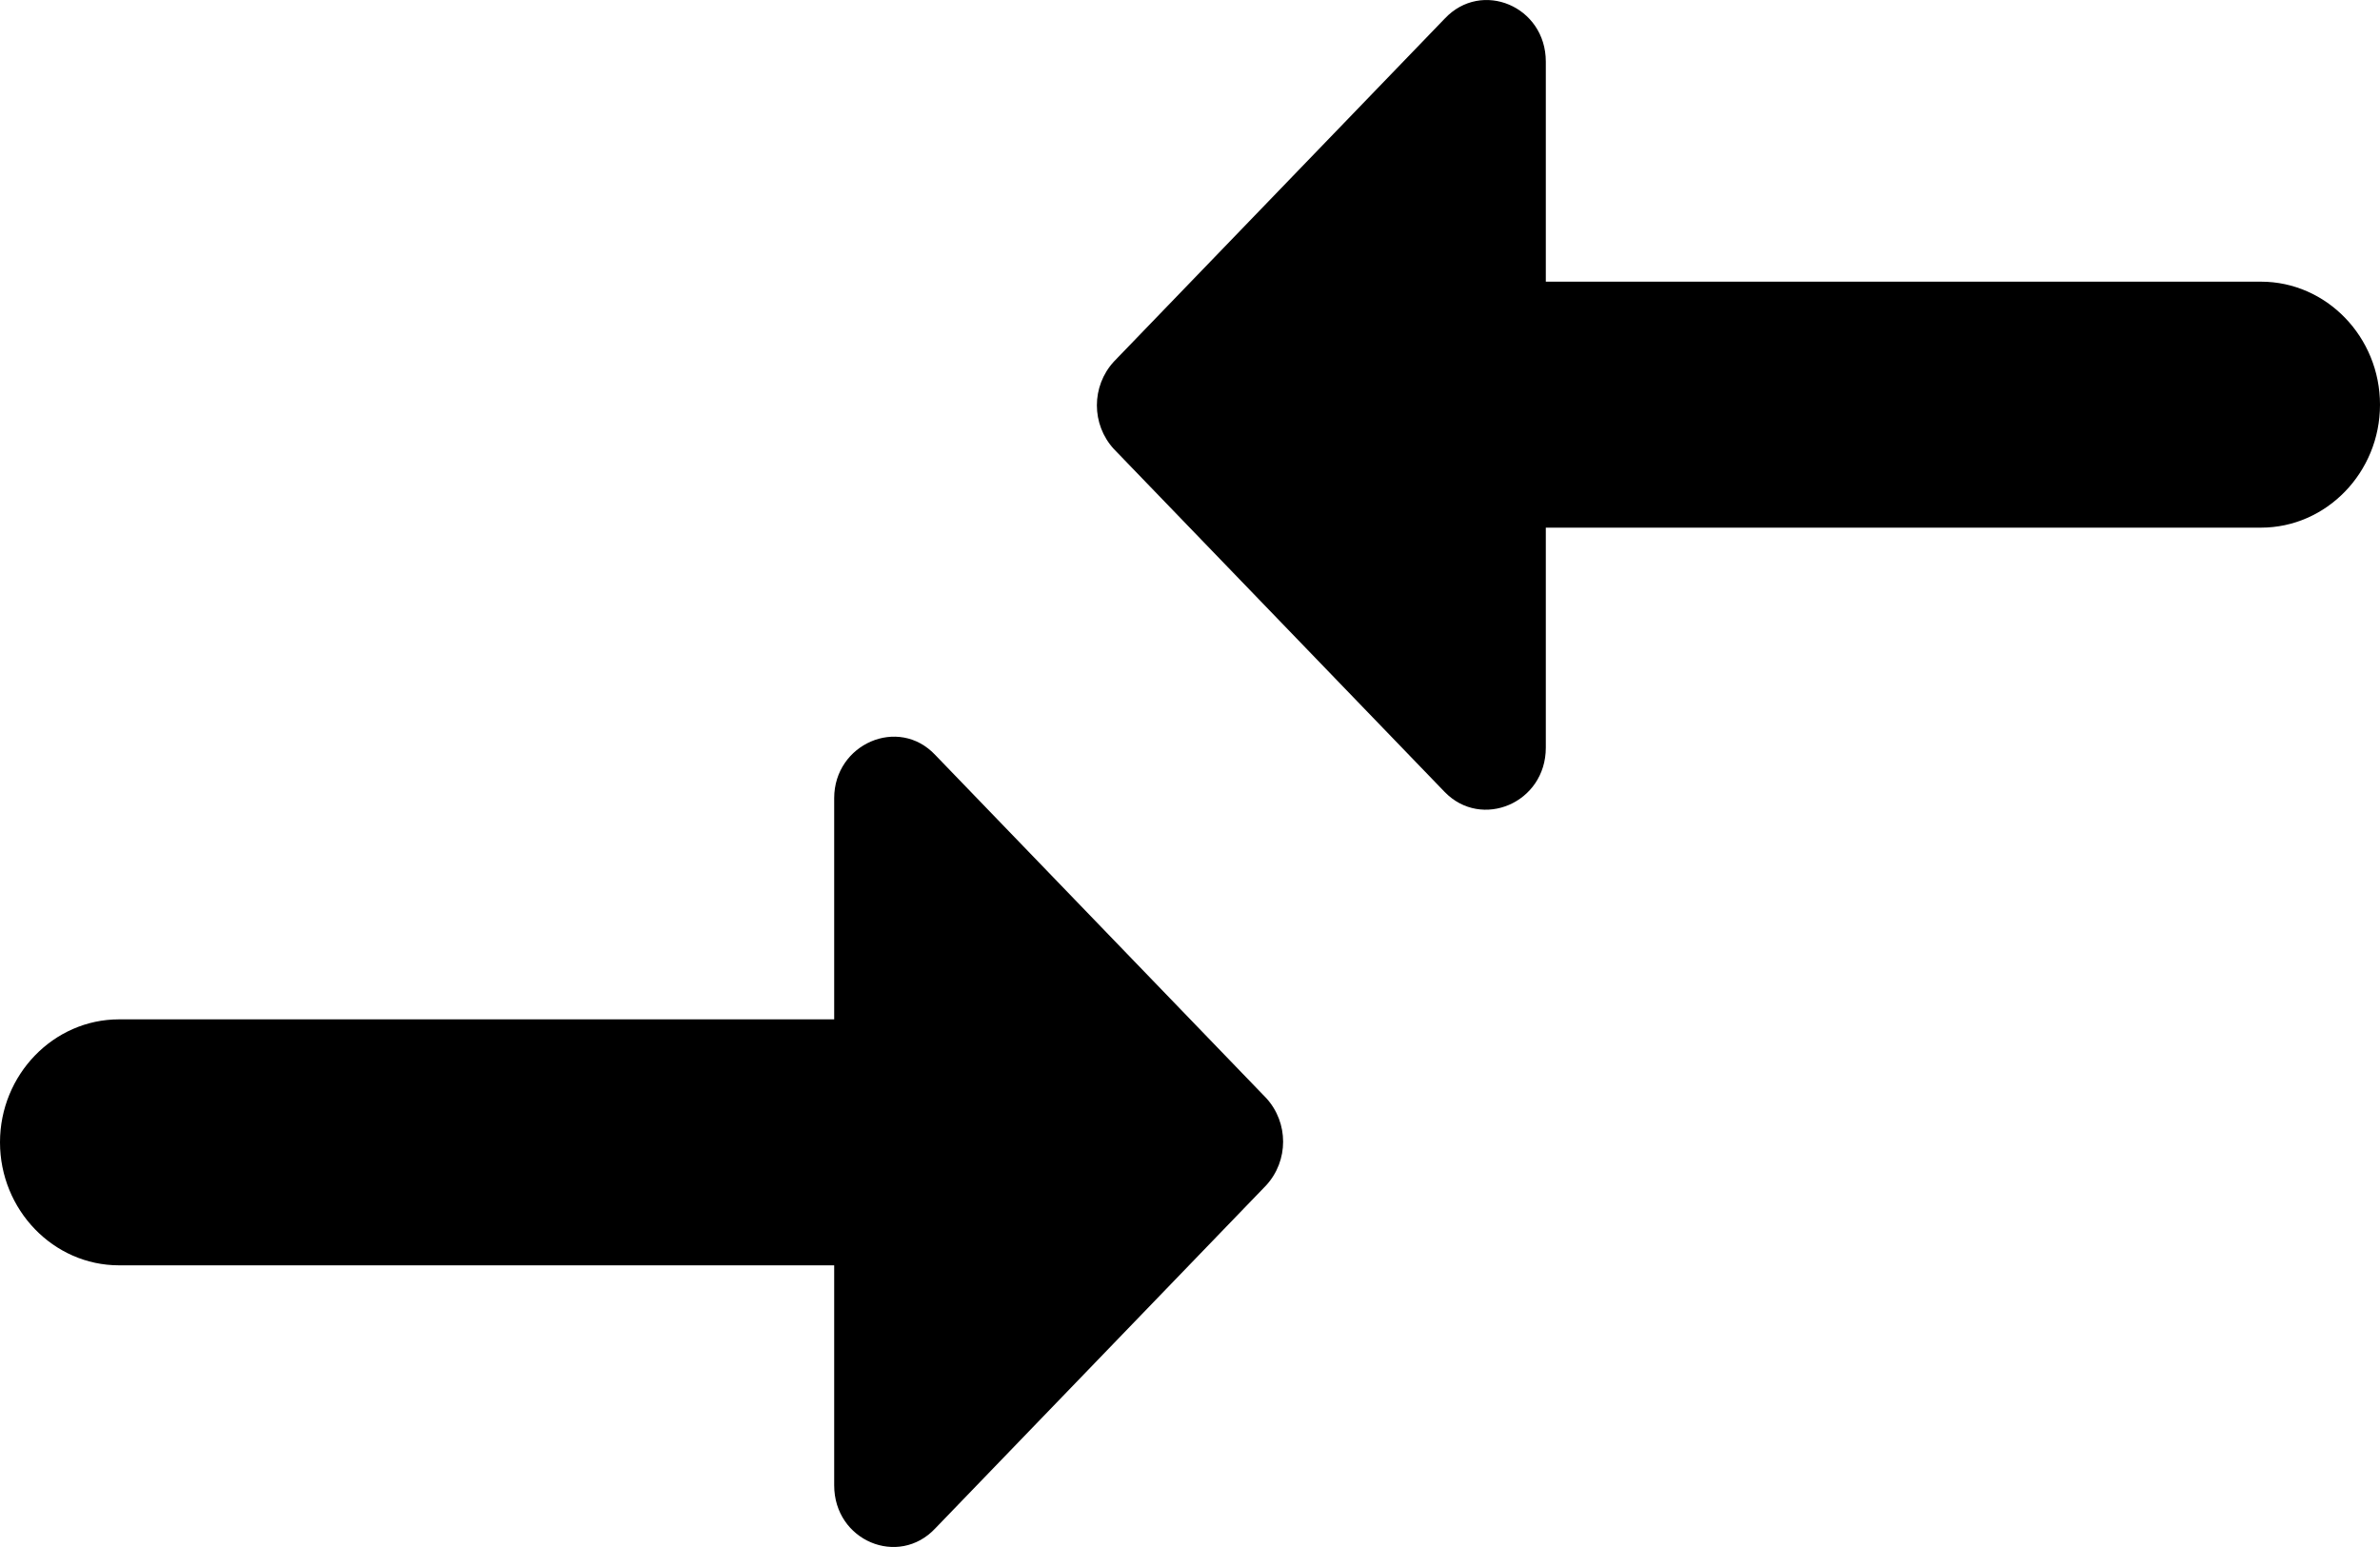 <?xml version="1.0" encoding="UTF-8"?>
<svg width="20px" height="13px" viewBox="0 0 20 13" version="1.1" xmlns="http://www.w3.org/2000/svg" xmlns:xlink="http://www.w3.org/1999/xlink">
    <!-- Generator: Sketch 56.3 (81716) - https://sketch.com -->
    <desc>Created with Sketch.</desc>
    <g id="Page-1" stroke="none" stroke-width="1" fill="none" fill-rule="evenodd">
        <g id="Livesubs-5-Copy" transform="translate(-628, -215)" fill="#000000" fill-rule="nonzero">
            <g id="Group-12" transform="translate(622, 205)">
                <g id="Group-11">
                    <g id="round-compare_arrows-24px" transform="translate(4, 4)">
                        <path d="M9.01,14.566 L3,14.566 C2.45,14.566 2,15.031 2,15.599 C2,16.168 2.45,16.633 3,16.633 L9.01,16.633 L9.01,18.482 C9.01,18.947 9.55,19.174 9.86,18.843 L12.64,15.961 C12.83,15.754 12.83,15.434 12.64,15.227 L9.86,12.345 C9.55,12.014 9.01,12.252 9.01,12.707 L9.01,14.566 Z M14.99,12.283 L14.99,10.434 L21,10.434 C21.55,10.434 22,9.969 22,9.401 C22,8.832 21.55,8.367 21,8.367 L14.99,8.367 L14.99,6.518 C14.99,6.053 14.45,5.826 14.14,6.157 L11.36,9.039 C11.17,9.246 11.17,9.566 11.36,9.773 L14.14,12.655 C14.45,12.975 14.99,12.748 14.99,12.283 Z" id="Shape"></path>
                    </g>
                </g>
            </g>
        </g>
    </g>
</svg>